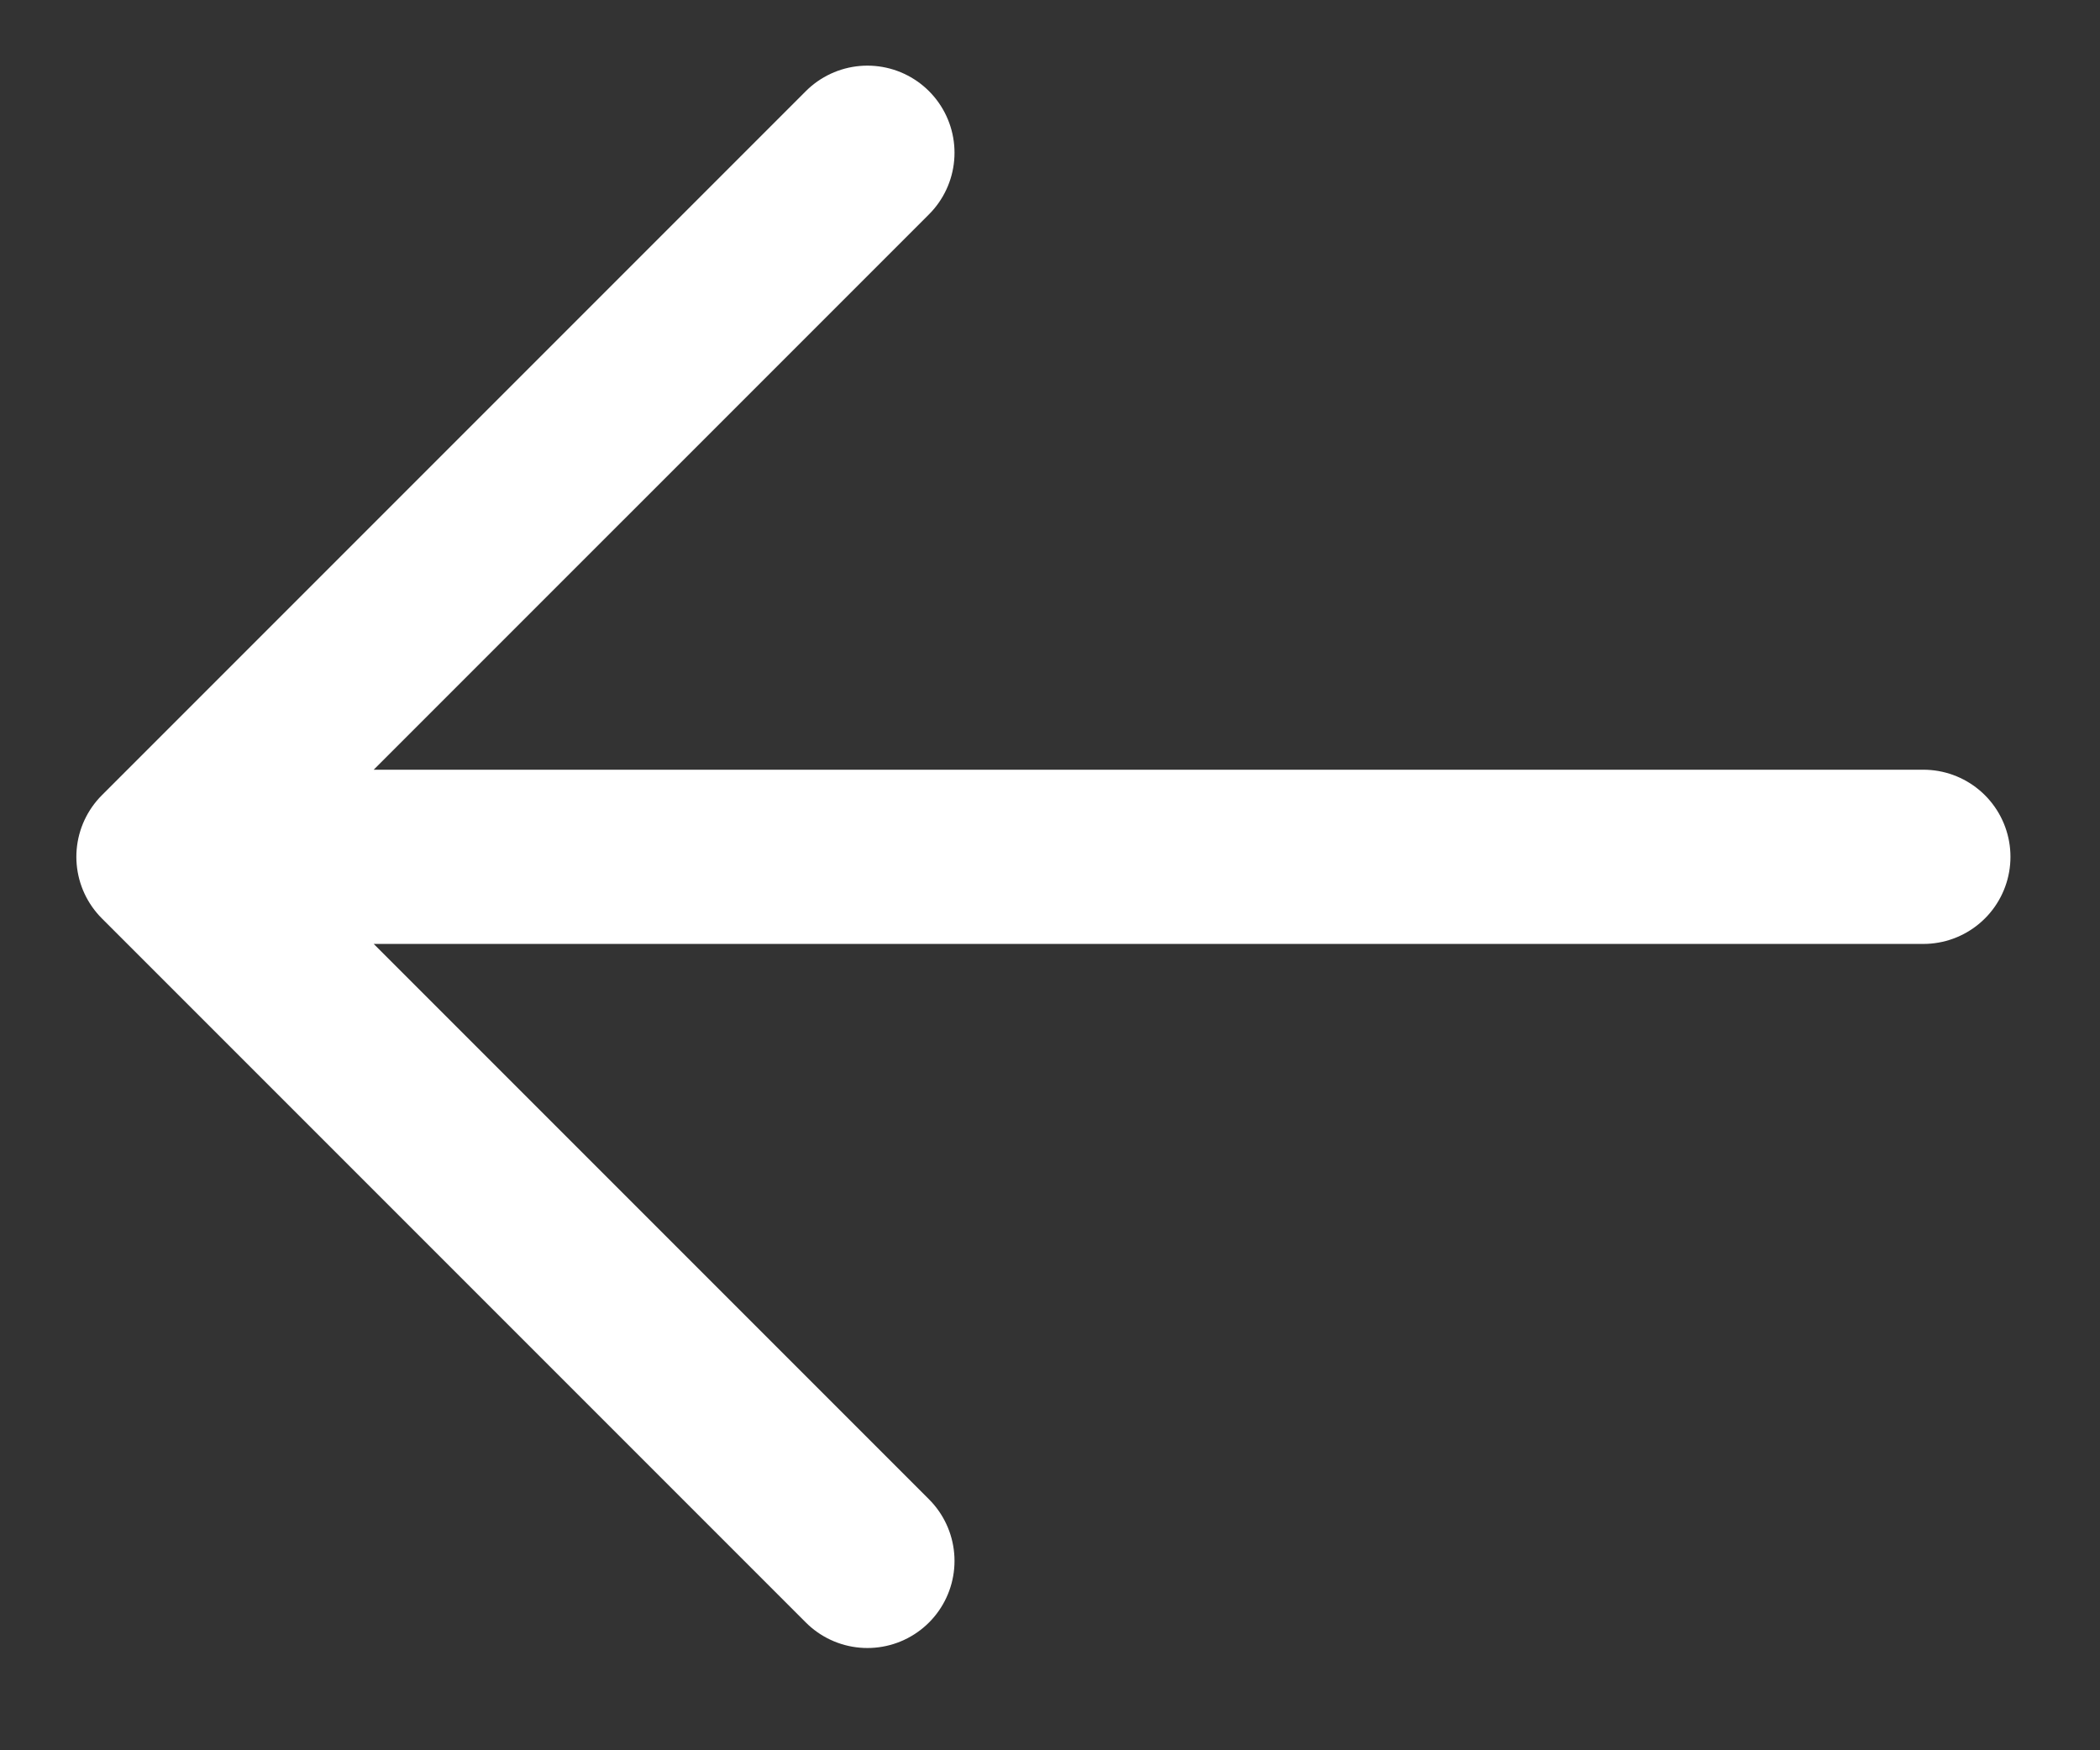 <?xml version="1.0" encoding="UTF-8"?> <svg xmlns="http://www.w3.org/2000/svg" width="18" height="15" viewBox="0 0 18 15" fill="none"><rect x="0" y="0" width="18" height="15" fill="#333333" stroke="none"/><path d="M16.486 7.343H1.401M1.401 7.343L7.435 13.377M1.401 7.343L7.435 1.309" stroke="white" stroke-width="1.493" stroke-linecap="round" stroke-linejoin="round"></path></svg> 